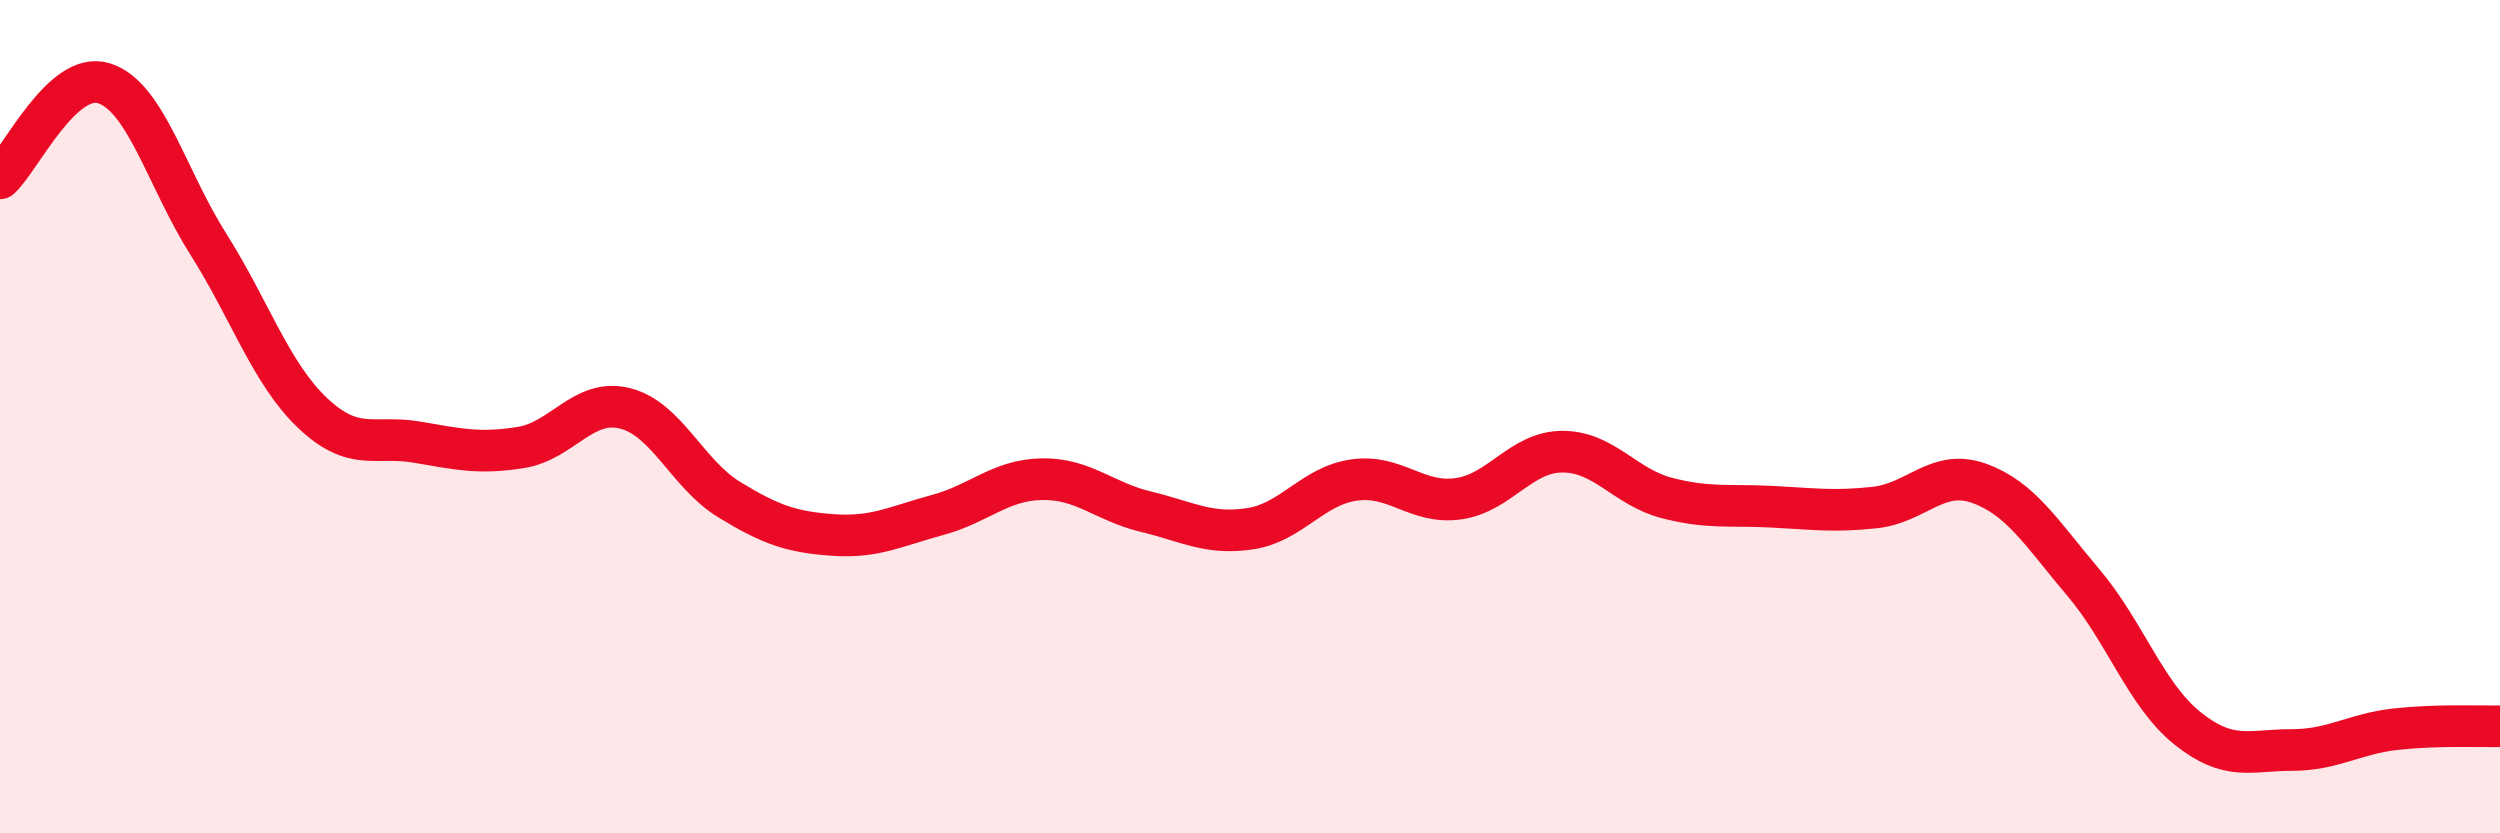 
    <svg width="60" height="20" viewBox="0 0 60 20" xmlns="http://www.w3.org/2000/svg">
      <path
        d="M 0,4.28 C 0.5,3.82 1.5,1.68 2.5,2 C 3.5,2.32 4,4.28 5,5.86 C 6,7.44 6.5,8.96 7.5,9.91 C 8.5,10.86 9,10.44 10,10.61 C 11,10.78 11.5,10.9 12.5,10.74 C 13.5,10.58 14,9.55 15,9.8 C 16,10.05 16.5,11.38 17.5,11.99 C 18.5,12.6 19,12.77 20,12.84 C 21,12.91 21.5,12.63 22.5,12.36 C 23.5,12.09 24,11.52 25,11.5 C 26,11.48 26.5,12.04 27.5,12.28 C 28.5,12.52 29,12.84 30,12.69 C 31,12.54 31.5,11.66 32.5,11.52 C 33.5,11.38 34,12.11 35,11.97 C 36,11.83 36.5,10.84 37.5,10.84 C 38.5,10.84 39,11.69 40,11.95 C 41,12.21 41.5,12.11 42.5,12.16 C 43.5,12.21 44,12.29 45,12.18 C 46,12.07 46.5,11.24 47.5,11.6 C 48.5,11.96 49,12.8 50,13.98 C 51,15.16 51.5,16.68 52.5,17.48 C 53.5,18.28 54,18 55,18 C 56,18 56.5,17.61 57.5,17.5 C 58.5,17.39 59.5,17.44 60,17.43L60 20L0 20Z"
        fill="#EB0A25"
        opacity="0.1"
        stroke-linecap="round"
        stroke-linejoin="round"
      />
      <path
        d="M 0,4.28 C 0.5,3.82 1.5,1.68 2.5,2 C 3.5,2.32 4,4.28 5,5.86 C 6,7.44 6.5,8.96 7.5,9.91 C 8.5,10.86 9,10.44 10,10.61 C 11,10.78 11.5,10.9 12.5,10.74 C 13.5,10.58 14,9.55 15,9.8 C 16,10.05 16.5,11.38 17.5,11.99 C 18.5,12.6 19,12.77 20,12.84 C 21,12.91 21.5,12.63 22.5,12.36 C 23.5,12.09 24,11.52 25,11.5 C 26,11.48 26.5,12.04 27.5,12.28 C 28.5,12.52 29,12.84 30,12.69 C 31,12.54 31.5,11.66 32.5,11.52 C 33.5,11.38 34,12.11 35,11.97 C 36,11.83 36.5,10.84 37.5,10.84 C 38.5,10.84 39,11.69 40,11.95 C 41,12.21 41.5,12.11 42.5,12.16 C 43.5,12.21 44,12.29 45,12.18 C 46,12.07 46.5,11.24 47.5,11.6 C 48.5,11.96 49,12.8 50,13.98 C 51,15.16 51.5,16.68 52.5,17.48 C 53.5,18.28 54,18 55,18 C 56,18 56.5,17.61 57.5,17.5 C 58.5,17.39 59.5,17.44 60,17.43"
        stroke="#EB0A25"
        stroke-width="1"
        fill="none"
        stroke-linecap="round"
        stroke-linejoin="round"
      />
    </svg>
  